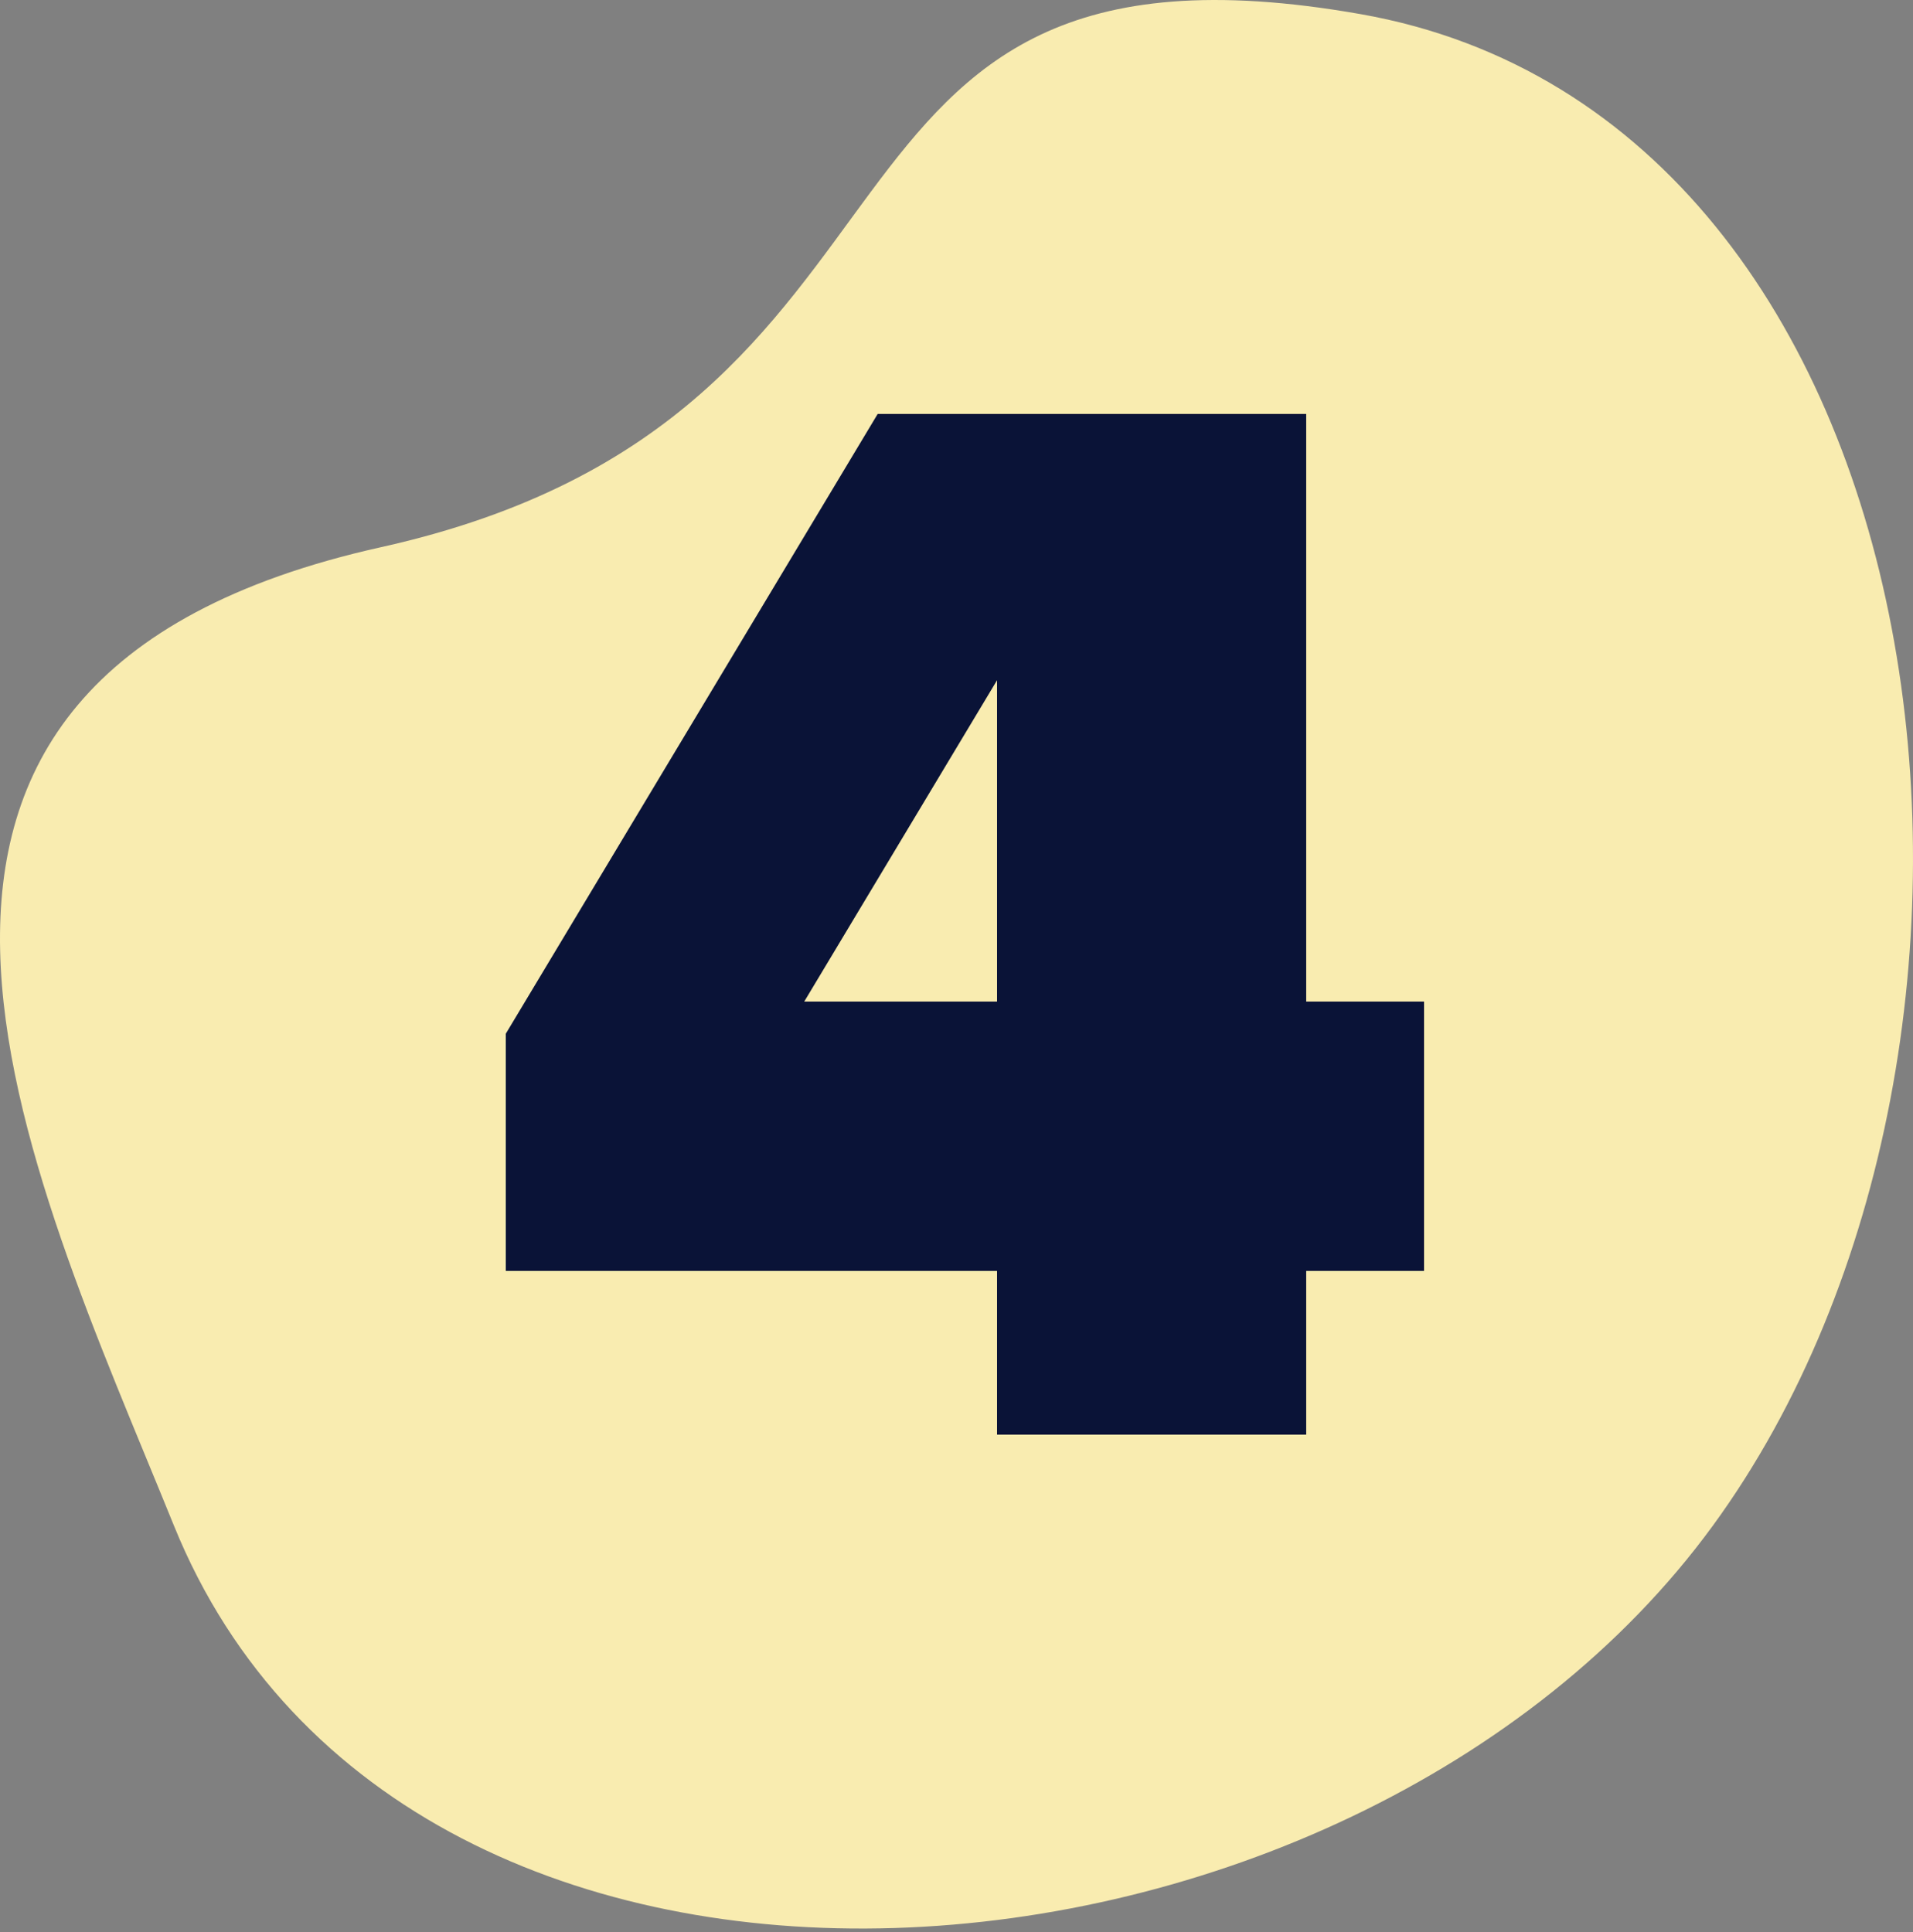 <?xml version="1.0" encoding="UTF-8"?>
<svg xmlns="http://www.w3.org/2000/svg" width="100" height="101" viewBox="0 0 100 101" fill="none">
  <rect x="0" y="0" width="100" height="101" fill="#808080" stroke="none"/>
  <path d="M9.089 79.748C21.286 109.841 70.564 105.771 89.545 79.748C107.999 54.446 102.125 6.196 71.113 0.737C40.101 -4.722 50.926 21.711 19.914 28.606C-11.098 35.502 1.45 60.902 9.089 79.748Z" fill="#F9ECB0"></path>
  <path d="M68.28 75H52.12V66.44H26.44V54.04L45.88 21.64H68.28V52.36H74.44V66.44H68.28V75ZM52.12 52.36V35.56L42.04 52.36H52.12Z" fill="#0A1337"></path>
</svg>
